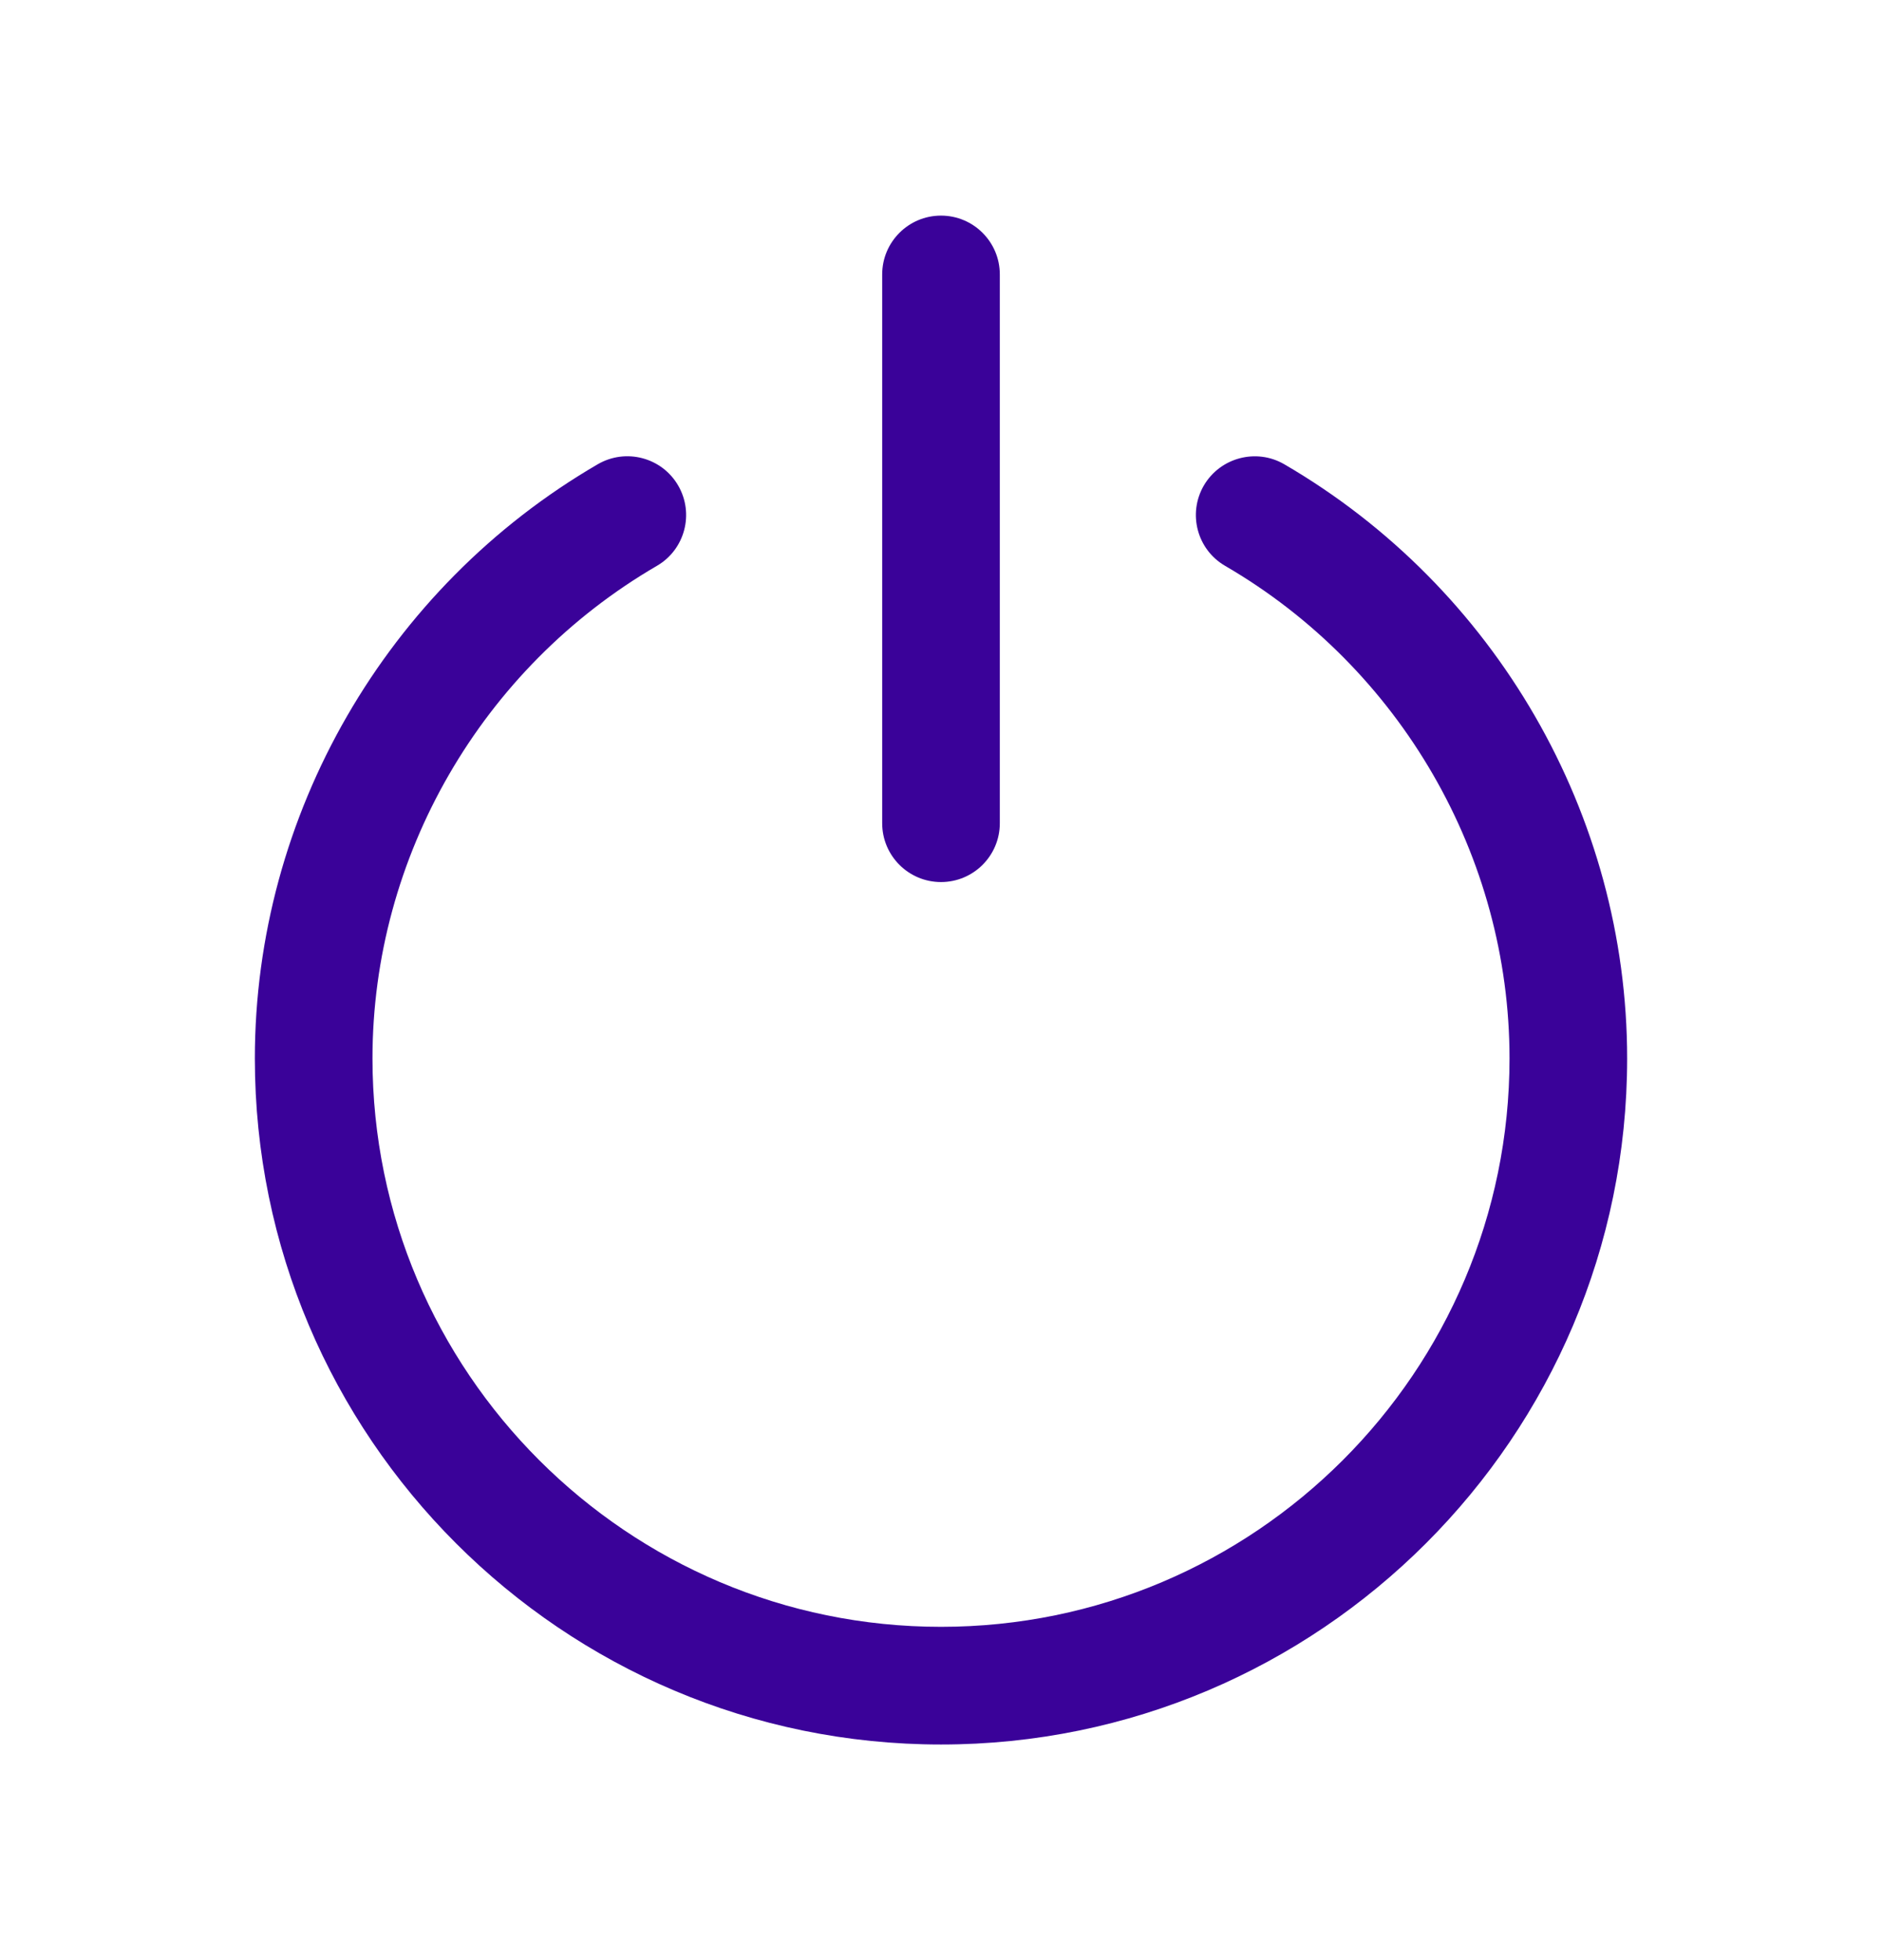 <svg width="24" height="25" viewBox="0 0 24 25" fill="none" xmlns="http://www.w3.org/2000/svg">
<path d="M12 11.25C11.586 11.25 11.25 10.914 11.25 10.5V3.5C11.25 3.086 11.586 2.75 12 2.75C12.414 2.75 12.75 3.086 12.75 3.5V10.5C12.75 10.914 12.414 11.25 12 11.25ZM20.75 13.5C20.75 10.395 19.074 7.491 16.377 5.921C16.021 5.714 15.561 5.835 15.352 6.192C15.144 6.55 15.265 7.009 15.623 7.217C17.86 8.518 19.25 10.925 19.25 13.499C19.25 17.497 15.998 20.749 12 20.749C8.002 20.749 4.75 17.497 4.75 13.499C4.75 10.926 6.14 8.519 8.377 7.217C8.735 7.009 8.856 6.55 8.648 6.192C8.44 5.834 7.981 5.713 7.623 5.921C4.926 7.49 3.25 10.394 3.25 13.5C3.25 18.325 7.175 22.25 12 22.25C16.825 22.25 20.75 18.325 20.75 13.5Z" fill="#3A0299"/>
</svg>
